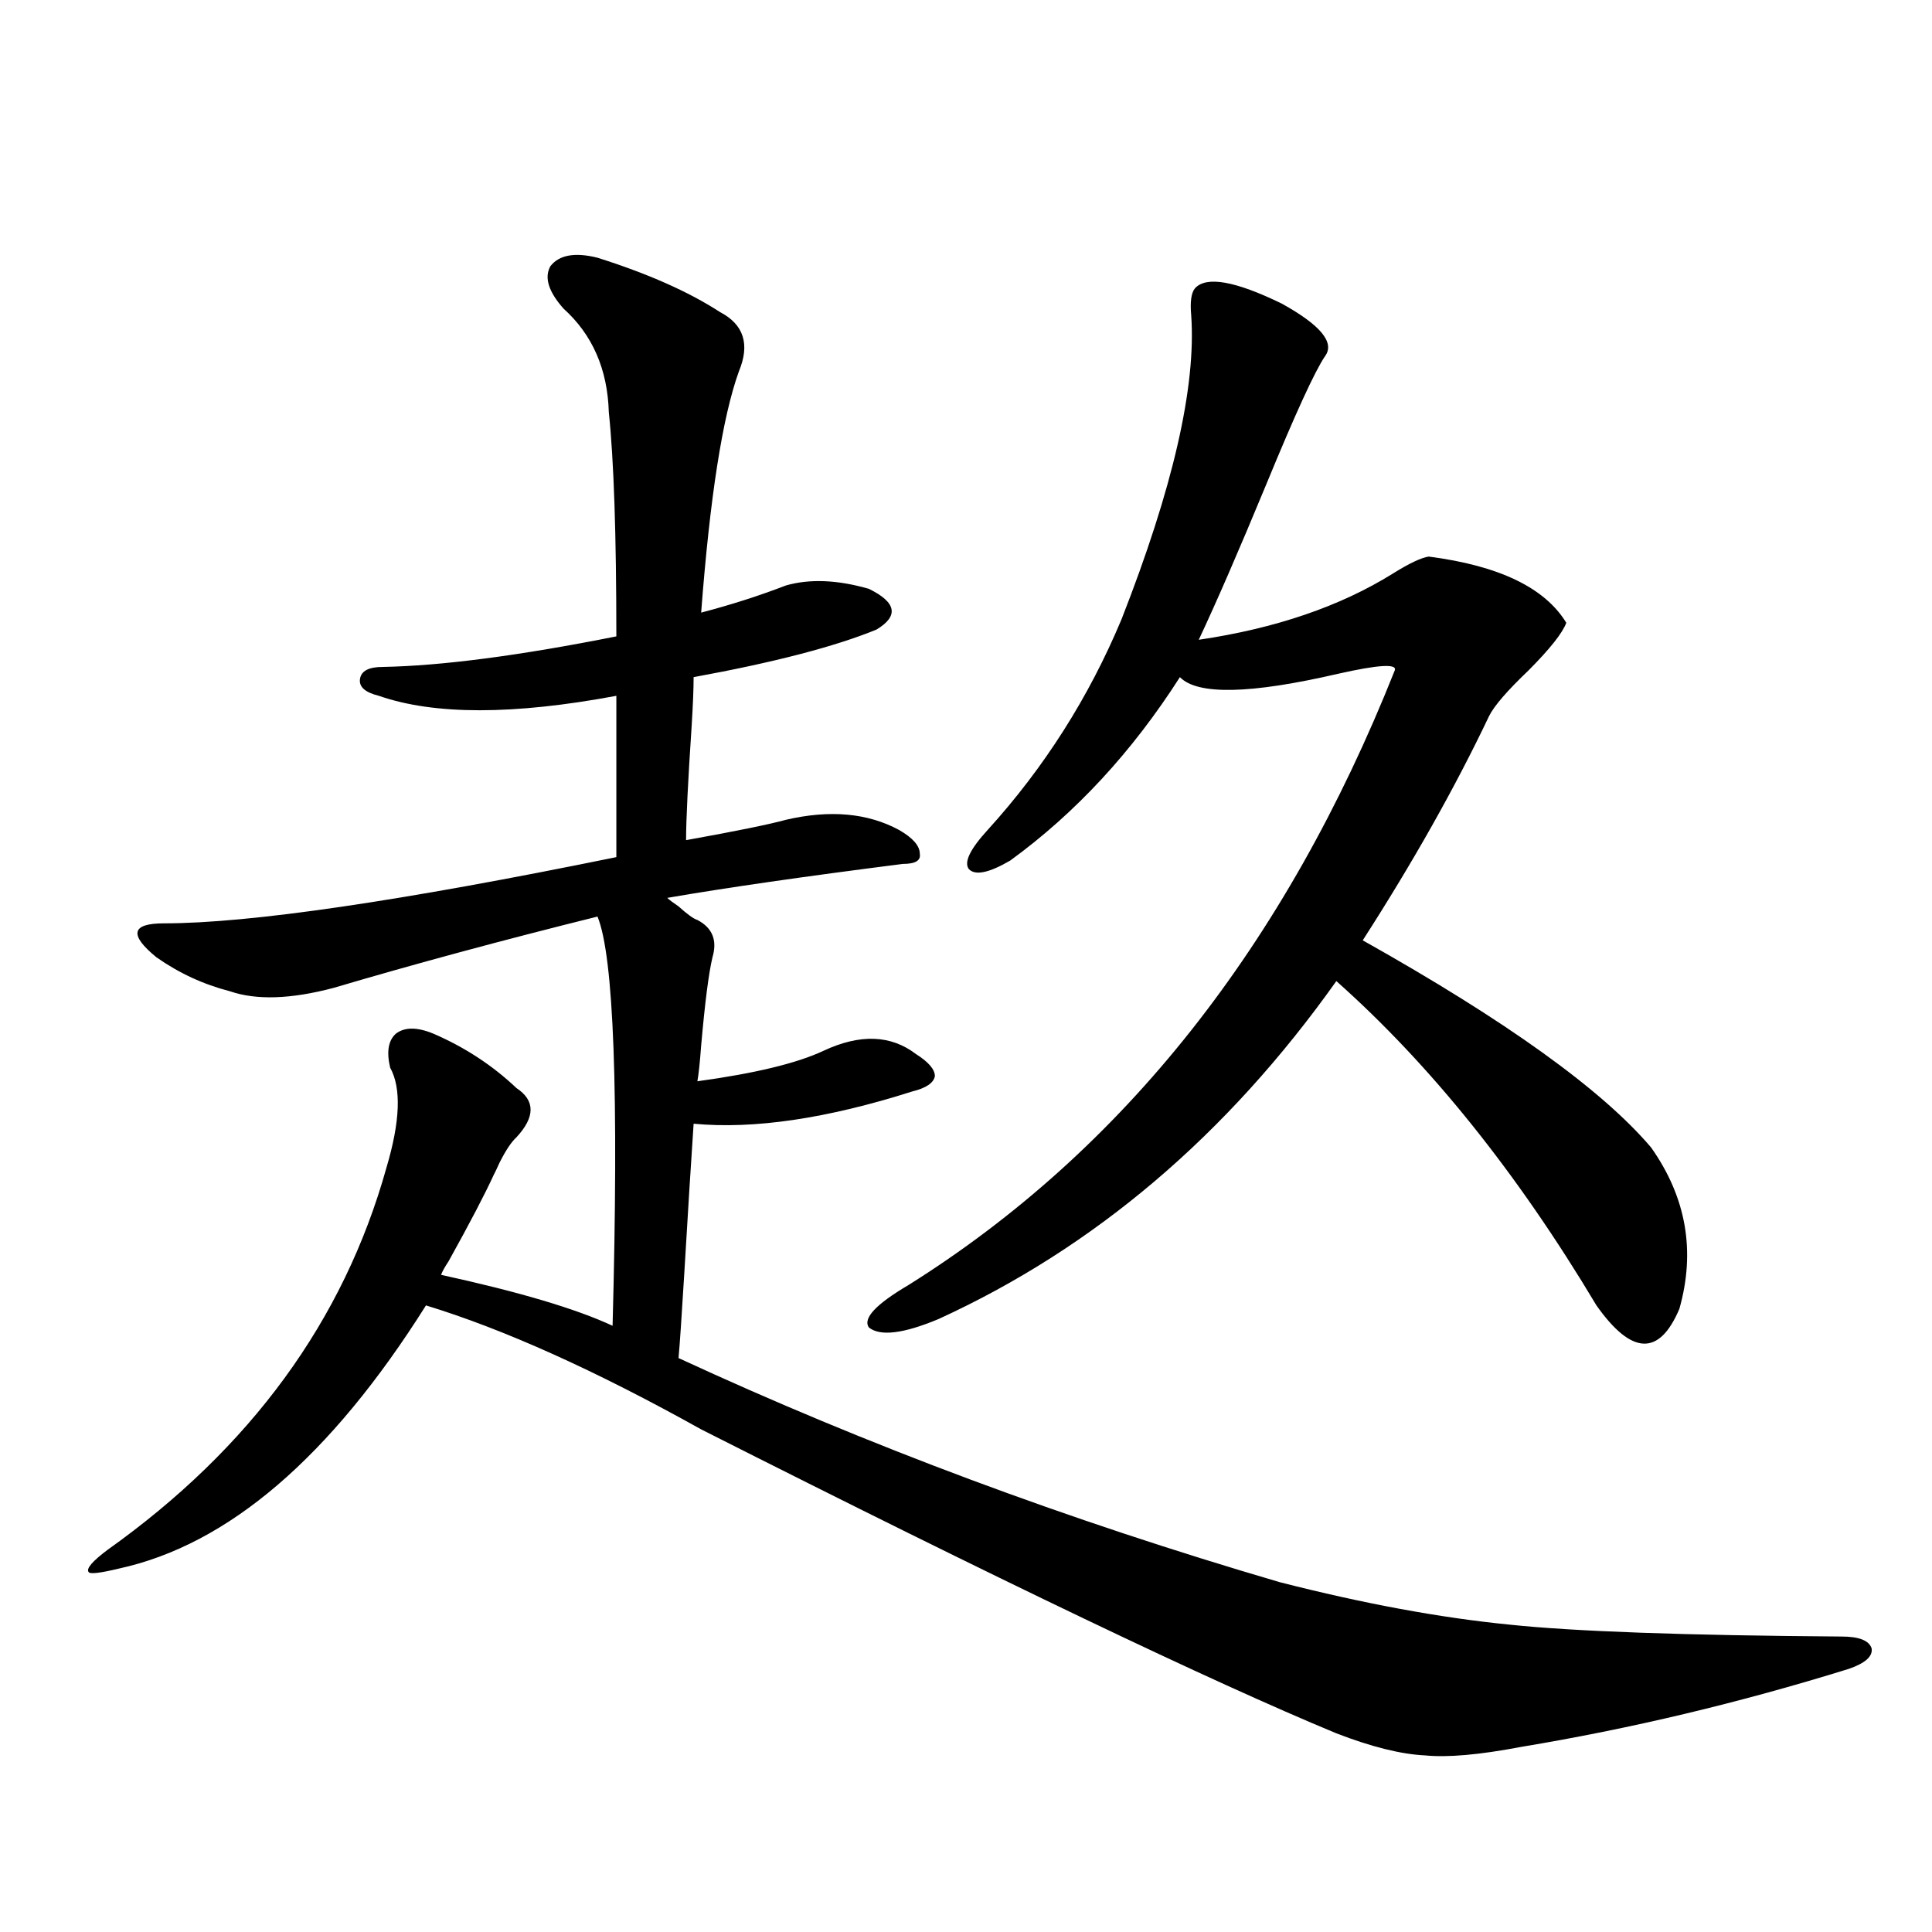 <?xml version="1.0" encoding="utf-8"?>
<!-- Generator: Adobe Illustrator 16.0.0, SVG Export Plug-In . SVG Version: 6.00 Build 0)  -->
<!DOCTYPE svg PUBLIC "-//W3C//DTD SVG 1.1//EN" "http://www.w3.org/Graphics/SVG/1.1/DTD/svg11.dtd">
<svg version="1.1" id="图层_1" xmlns="http://www.w3.org/2000/svg" xmlns:xlink="http://www.w3.org/1999/xlink" x="0px" y="0px"
	 width="1000px" height="1000px" viewBox="0 0 1000 1000" enable-background="new 0 0 1000 1000" xml:space="preserve">
<path d="M309.261,133.395c26.005,8.212,47.148,17.578,63.413,28.125c12.347,6.455,15.609,16.699,9.756,30.762
	c-8.46,23.442-14.969,65.039-19.512,124.805c15.609-4.092,30.243-8.789,43.901-14.063c12.347-3.516,26.661-2.925,42.926,1.758
	c14.298,7.031,15.609,14.063,3.902,21.094c-21.463,8.789-53.017,17.001-94.632,24.609c0,5.864-0.335,14.063-0.976,24.609
	c-1.951,29.306-2.927,49.219-2.927,59.766c26.005-4.683,43.246-8.198,51.706-10.547c22.759-5.273,42.27-3.516,58.535,5.273
	c7.149,4.106,10.731,8.212,10.731,12.305c0.64,3.516-2.287,5.273-8.78,5.273c-50.73,6.455-91.385,12.305-121.948,17.578
	c1.296,1.181,3.247,2.637,5.854,4.395c4.542,4.106,7.805,6.455,9.756,7.031c7.805,4.106,10.396,10.547,7.805,19.336
	c-1.951,8.212-3.902,23.442-5.854,45.703c-0.656,8.789-1.311,14.941-1.951,18.457c29.908-4.092,51.706-9.366,65.364-15.82
	c18.856-8.789,34.786-8.198,47.804,1.758c6.494,4.106,9.756,7.91,9.756,11.426c-0.656,3.516-4.558,6.152-11.707,7.91
	c-44.237,14.063-81.949,19.638-113.168,16.699c-1.311,19.336-2.927,45.415-4.878,78.223c-1.311,21.684-2.287,36.035-2.927,43.066
	c97.559,45.126,201.291,83.798,311.212,116.016c43.566,11.137,83.245,18.457,119.021,21.973c33.17,3.516,90.394,5.562,171.703,6.152
	c9.1,0,14.298,2.046,15.609,6.152c0.64,4.092-3.262,7.608-11.707,10.547c-56.584,17.578-113.168,31.05-169.752,40.43
	c-21.463,4.093-38.048,5.562-49.755,4.394c-12.363-0.59-27.652-4.394-45.853-11.426c-65.044-26.958-174.63-79.39-328.772-157.324
	c-54.633-30.459-102.116-51.855-142.436-64.16c-49.435,78.525-102.437,123.926-159.021,136.23
	c-9.756,2.348-14.969,2.939-15.609,1.758c-1.311-1.758,1.951-5.562,9.756-11.426c74.145-52.734,122.268-118.652,144.387-197.754
	c7.149-24.019,7.805-41.309,1.951-51.855c-1.951-8.198-0.976-14.063,2.927-17.578c4.542-3.516,11.052-3.516,19.512,0
	c16.25,7.031,30.563,16.411,42.926,28.125c9.756,6.455,9.756,14.941,0,25.488c-2.607,2.348-5.533,6.743-8.78,13.184
	c-1.311,2.939-2.287,4.985-2.927,6.152c-4.558,9.97-12.363,24.912-23.414,44.824c-1.951,2.939-3.262,5.273-3.902,7.031
	c40.319,8.789,69.907,17.578,88.778,26.367c3.247-120.698,0.64-191.299-7.805-211.816c-49.435,12.305-94.967,24.609-136.582,36.914
	c-22.118,5.864-39.999,6.455-53.657,1.758c-13.658-3.516-26.341-9.366-38.048-17.578c-7.165-5.85-10.411-10.245-9.756-13.184
	c0.64-2.925,5.198-4.395,13.658-4.395c44.221,0,122.268-11.426,234.141-34.277v-83.496c-53.337,9.97-94.312,9.97-122.924,0
	c-7.165-1.758-10.411-4.683-9.756-8.789c0.64-4.092,4.542-6.152,11.707-6.152c30.563-0.577,70.882-5.85,120.973-15.82
	c0-52.734-1.311-91.406-3.902-116.016c-0.656-22.261-8.46-40.127-23.414-53.613c-7.805-8.789-10.091-16.109-6.829-21.973
	C289.414,131.939,297.554,130.47,309.261,133.395z M685.837,184.371c-5.213,7.622-15.289,29.594-30.243,65.918
	c-14.314,34.58-26.021,61.523-35.121,80.859c39.664-5.85,73.169-17.276,100.485-34.277c8.445-5.273,14.634-8.198,18.536-8.789
	c36.417,4.697,60.151,16.123,71.218,34.277c-1.951,5.273-8.46,13.486-19.512,24.609c-11.067,10.547-17.896,18.457-20.487,23.73
	c-17.561,36.914-39.359,75.586-65.364,116.016c74.145,41.611,123.899,77.344,149.265,107.227
	c18.201,25.791,23.079,53.613,14.634,83.496c-10.411,24.609-24.725,24.033-42.926-1.758
	c-40.975-68.555-85.852-124.502-134.631-167.871c-56.584,79.692-125.21,137.988-205.849,174.902
	c-18.216,7.622-30.243,9.091-36.097,4.395c-3.262-4.683,3.567-12.002,20.487-21.973C581.45,595.411,665.35,489.352,721.934,346.969
	c1.296-3.516-8.46-2.925-29.268,1.758c-45.532,10.547-72.849,11.137-81.949,1.758c-24.725,38.672-53.992,70.313-87.803,94.922
	c-11.067,6.455-18.216,7.91-21.463,4.395c-2.607-3.516,0.64-10.245,9.756-20.215c29.268-32.217,52.346-68.555,69.267-108.984
	c26.661-67.964,38.688-120.41,36.097-157.324c-0.656-7.031,0-11.714,1.951-14.063c5.854-6.441,20.807-3.804,44.877,7.91
	C683.551,168.263,691.035,177.34,685.837,184.371z"/>
</svg>

